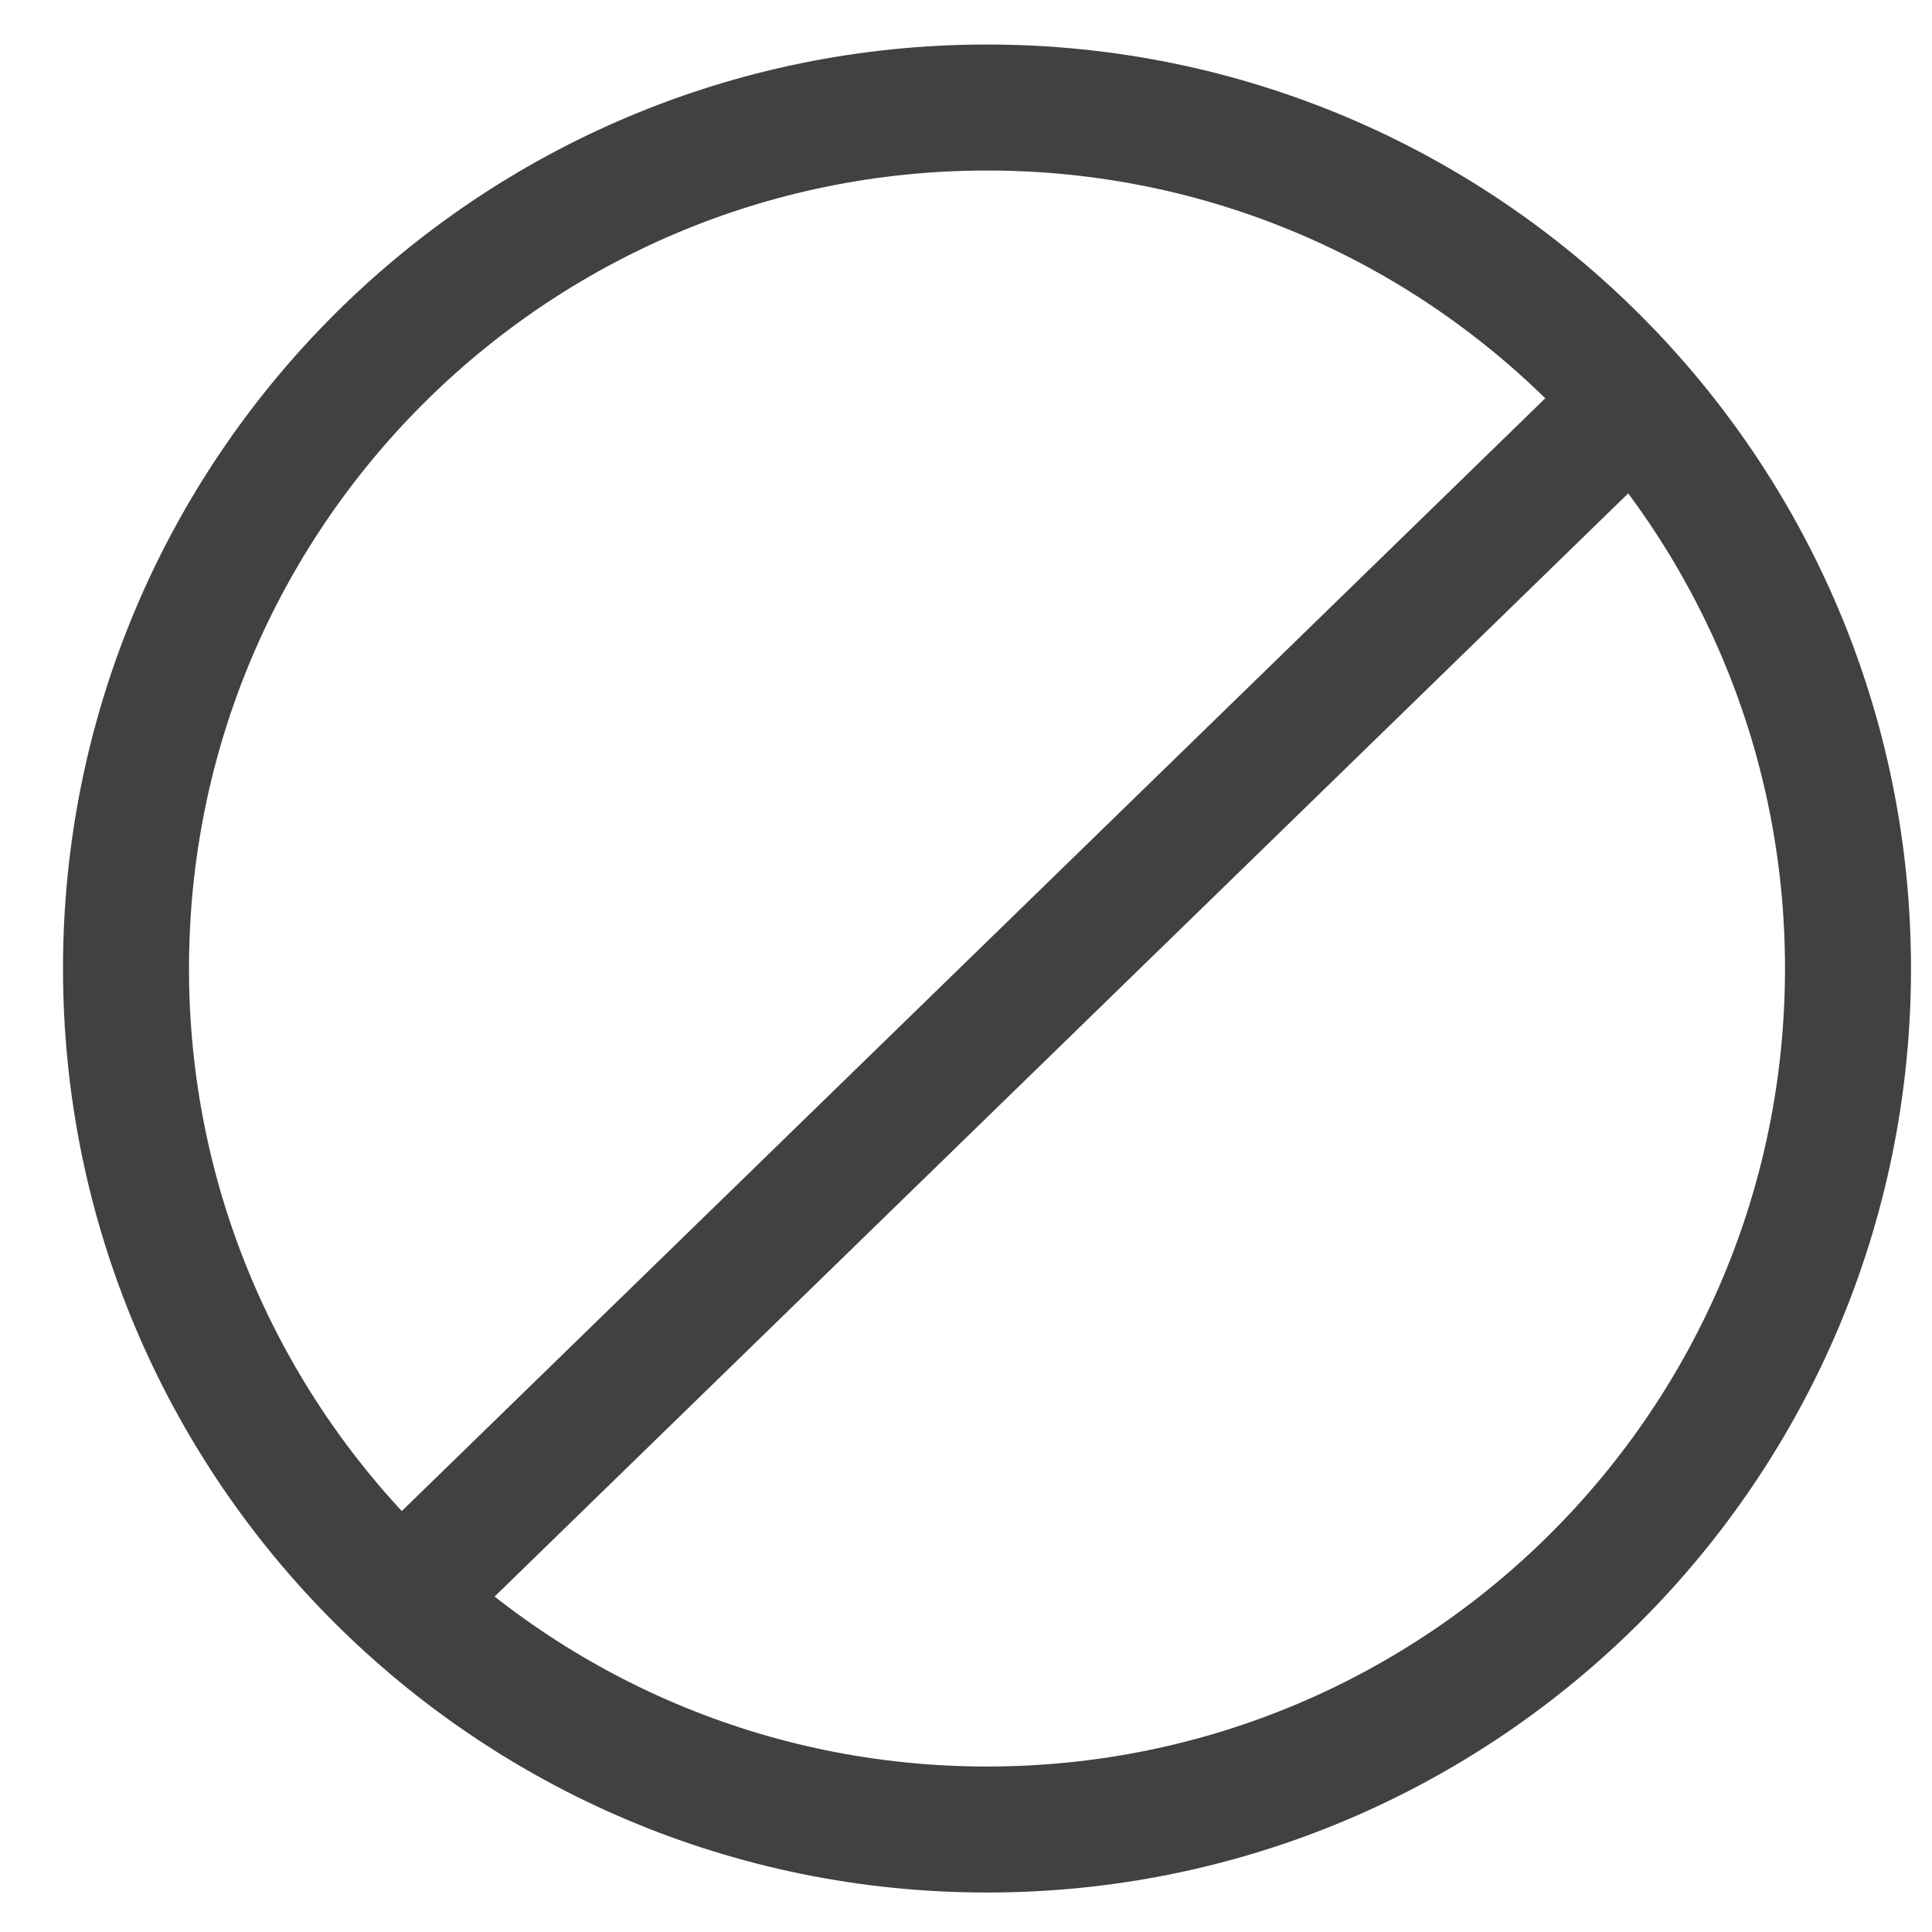 <svg width="23" height="23" viewBox="0 0 23 23" fill="none" xmlns="http://www.w3.org/2000/svg">
<g id="Group_28">
<g id="Ellipse_1">
<path id="Vector" d="M11.75 22.53C17.825 22.53 22.75 17.605 22.75 11.53C22.75 5.455 17.825 0.53 11.75 0.53C5.675 0.53 0.75 5.455 0.75 11.53C0.75 17.605 5.675 22.53 11.75 22.53Z" fill="transparent"/>
<path id="Vector_2" d="M11.75 21.78C17.411 21.78 22 17.191 22 11.53C22 5.869 17.411 1.28 11.75 1.28C6.089 1.28 1.5 5.869 1.5 11.53C1.5 17.191 6.089 21.78 11.75 21.78Z" stroke="#414141" stroke-width="1.5"/>
</g>
<path id="Path_10" d="M19.401 4.81L4.881 18.94" stroke="#414141" stroke-width="1.5"/>
</g>
</svg>
